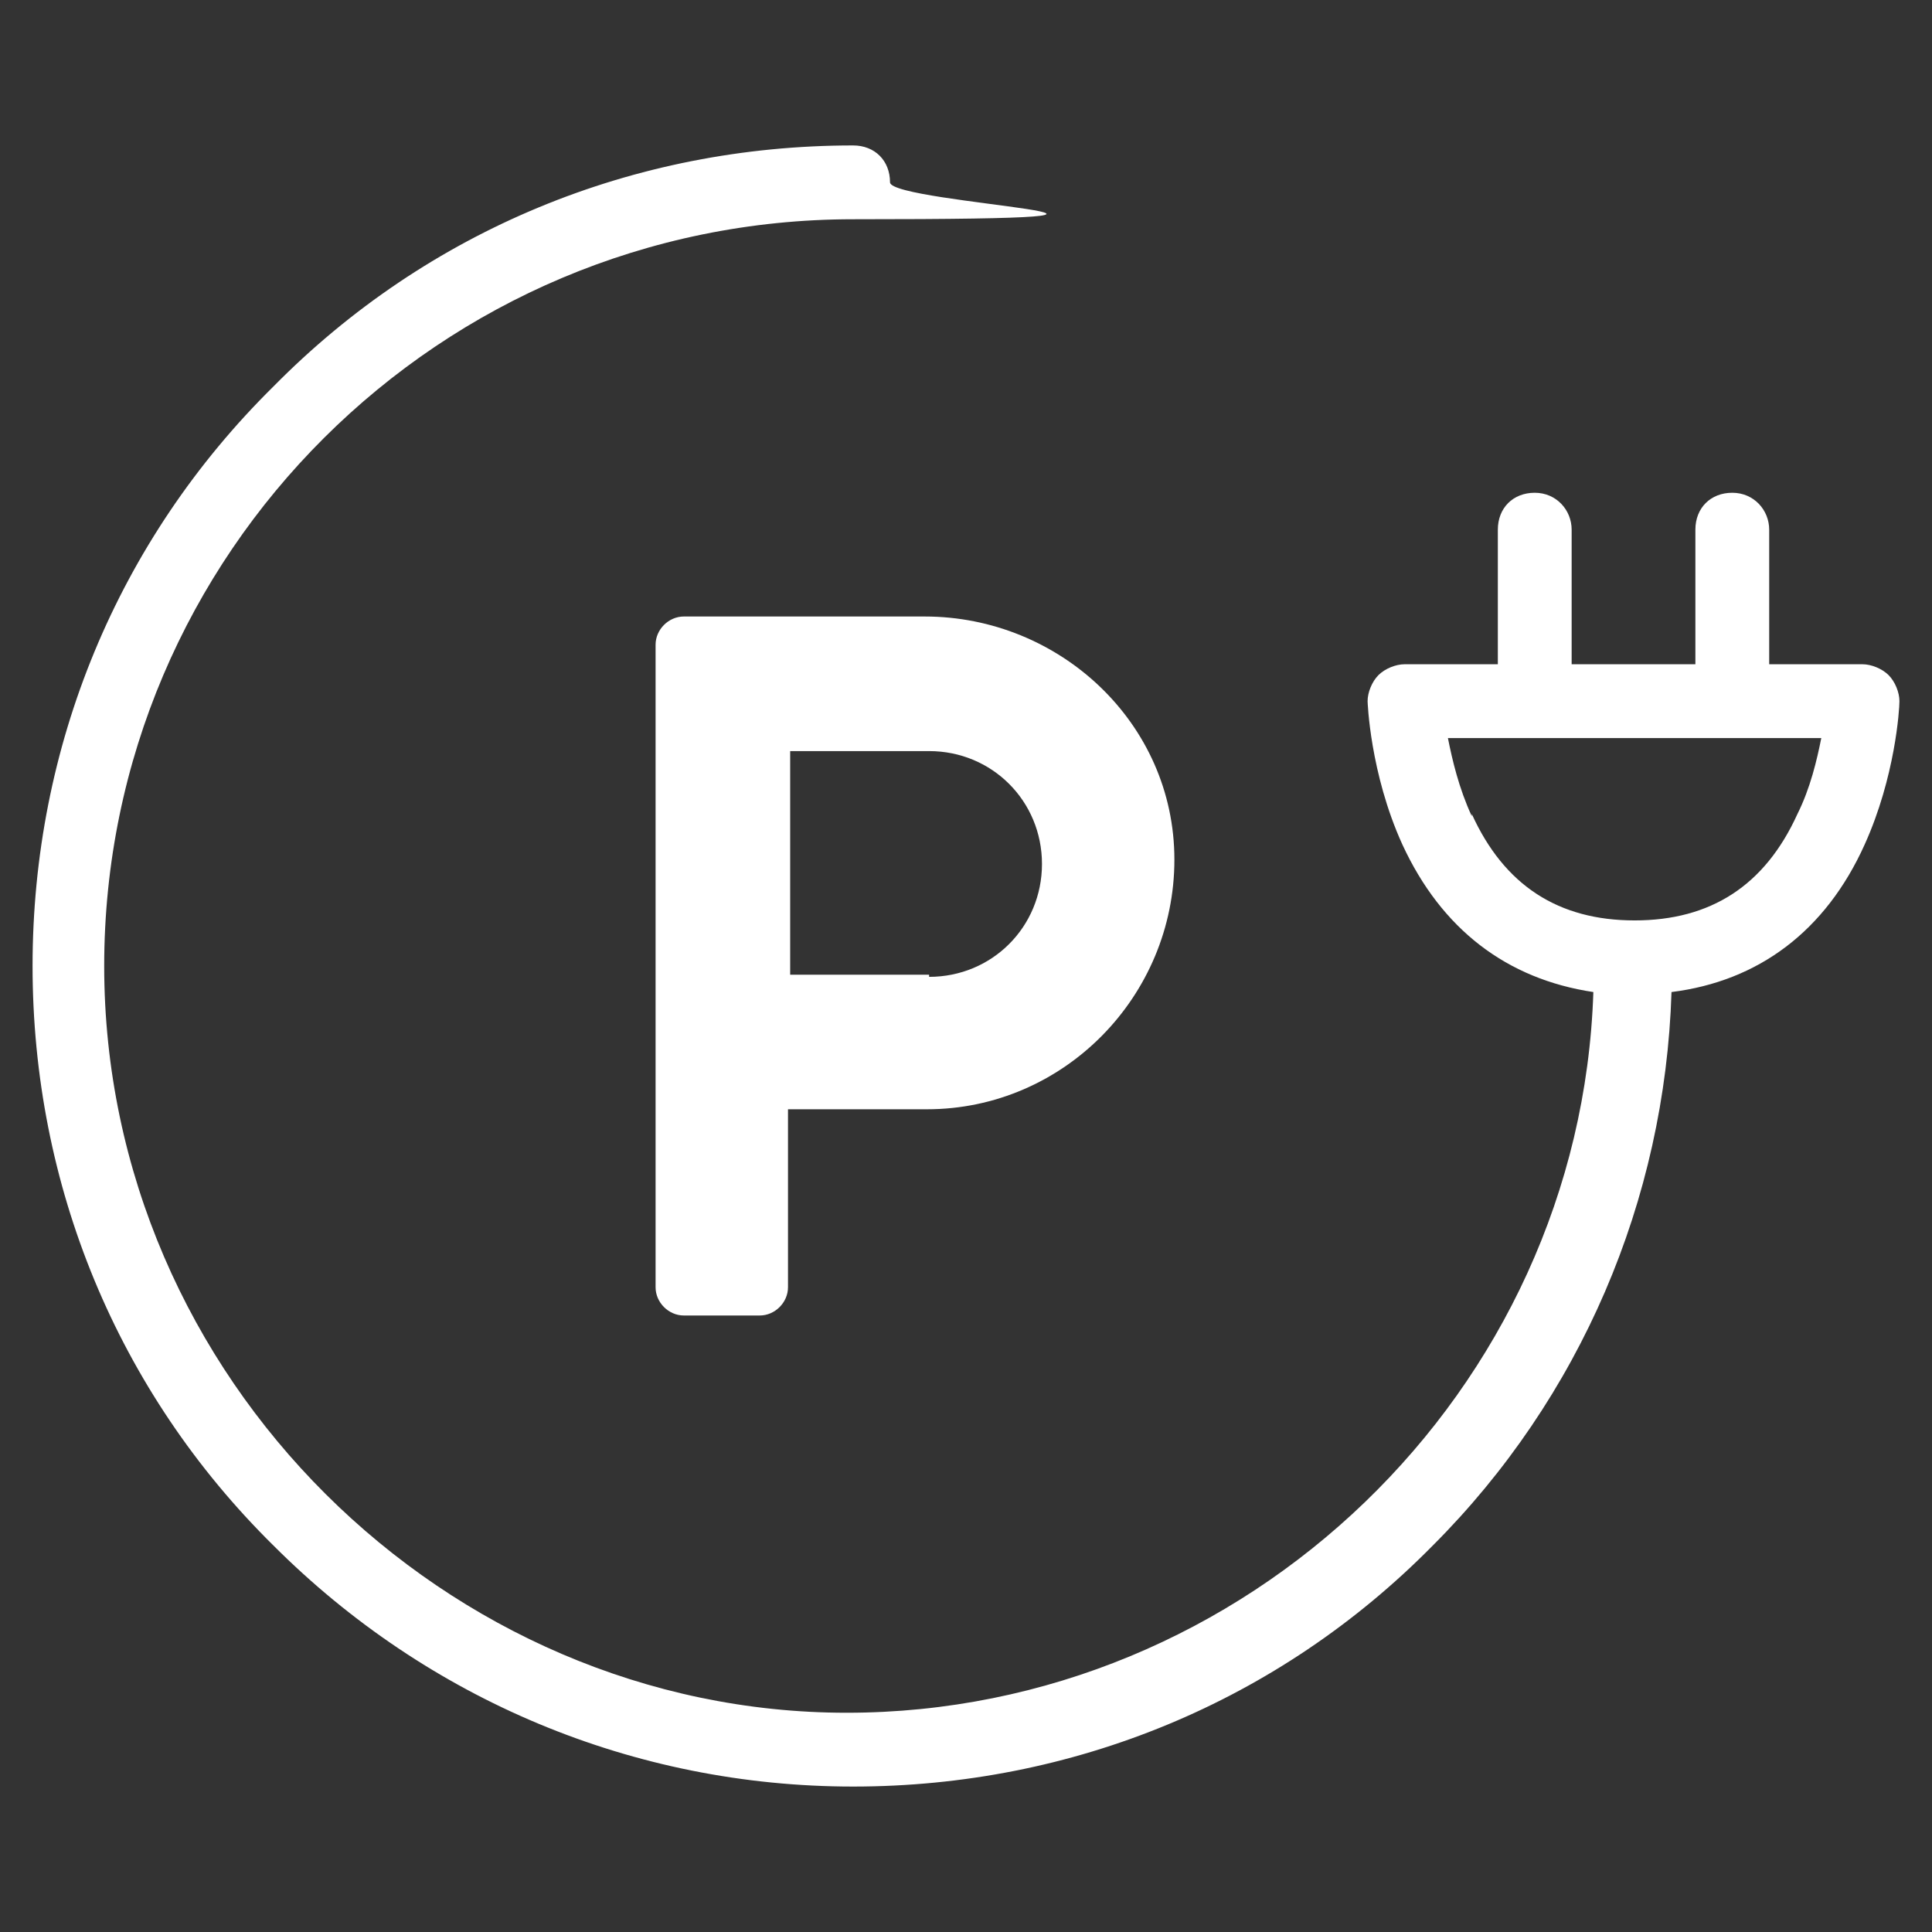 <?xml version="1.0" encoding="UTF-8"?>
<svg xmlns="http://www.w3.org/2000/svg" version="1.1" viewBox="0 0 89 89">
  <rect x="0" y="0" width="89" height="89" fill="#333333" stroke="none"/>
  <defs>
    <style>
      .cls-1 {
        fill: #fff;
      }
    </style>
  </defs>
  <!-- Generator: Adobe Illustrator 28.6.0, SVG Export Plug-In . SVG Version: 1.2.0 Build 709)  -->
  <g>
    <g id="_x2014_ÎÓÈ_x5F_1">
      <path class="cls-1" d="M42.6,28.4h-11.1c-.7,0-1.3.6-1.3,1.3v29.6c0,.7.6,1.3,1.3,1.3h3.5c.7,0,1.3-.6,1.3-1.3v-8.2h6.4c6.3,0,11.4-5.2,11.4-11.5,0-6.3-5.3-11.2-11.5-11.2ZM42.8,44.9h-6.4v-10.3h6.4c2.9,0,5.2,2.3,5.2,5.2s-2.3,5.2-5.2,5.2Z"/>
      <path class="cls-1" d="M87,31.1c-.3-.3-.8-.5-1.2-.5h-4.3v-6.2c0-.9-.7-1.7-1.7-1.7s-1.7.7-1.7,1.7v6.2h-5.7v-6.2c0-.9-.7-1.7-1.7-1.7s-1.7.7-1.7,1.7v6.2h-4.3c-.4,0-.9.2-1.2.5-.3.3-.5.8-.5,1.2,0,0,.1,3.3,1.6,6.6,1.8,3.9,4.8,6.2,8.8,6.8-.6,18.4-16,33.2-34.4,33.2S4.8,63.5,4.8,44.5,20.3,10.1,39.3,10.1s1.7-.7,1.7-1.7-.7-1.7-1.7-1.7c-10.1,0-19.6,3.9-26.7,11.1C5.4,24.9,1.5,34.4,1.5,44.5s3.9,19.6,11.1,26.7c7.1,7.1,16.6,11.1,26.7,11.1s19.6-3.9,26.7-11.1c6.8-6.8,10.7-15.9,11-25.5,4-.5,7.1-2.8,8.9-6.8,1.4-3.1,1.6-6.2,1.6-6.6,0-.4-.2-.9-.5-1.2ZM67.8,37.6c-.6-1.3-.9-2.6-1.1-3.6h17.2c-.2,1-.5,2.3-1.1,3.5-1.5,3.3-4,4.9-7.5,4.9s-6-1.6-7.5-4.9Z"/>
    </g>
  </g>
</svg>